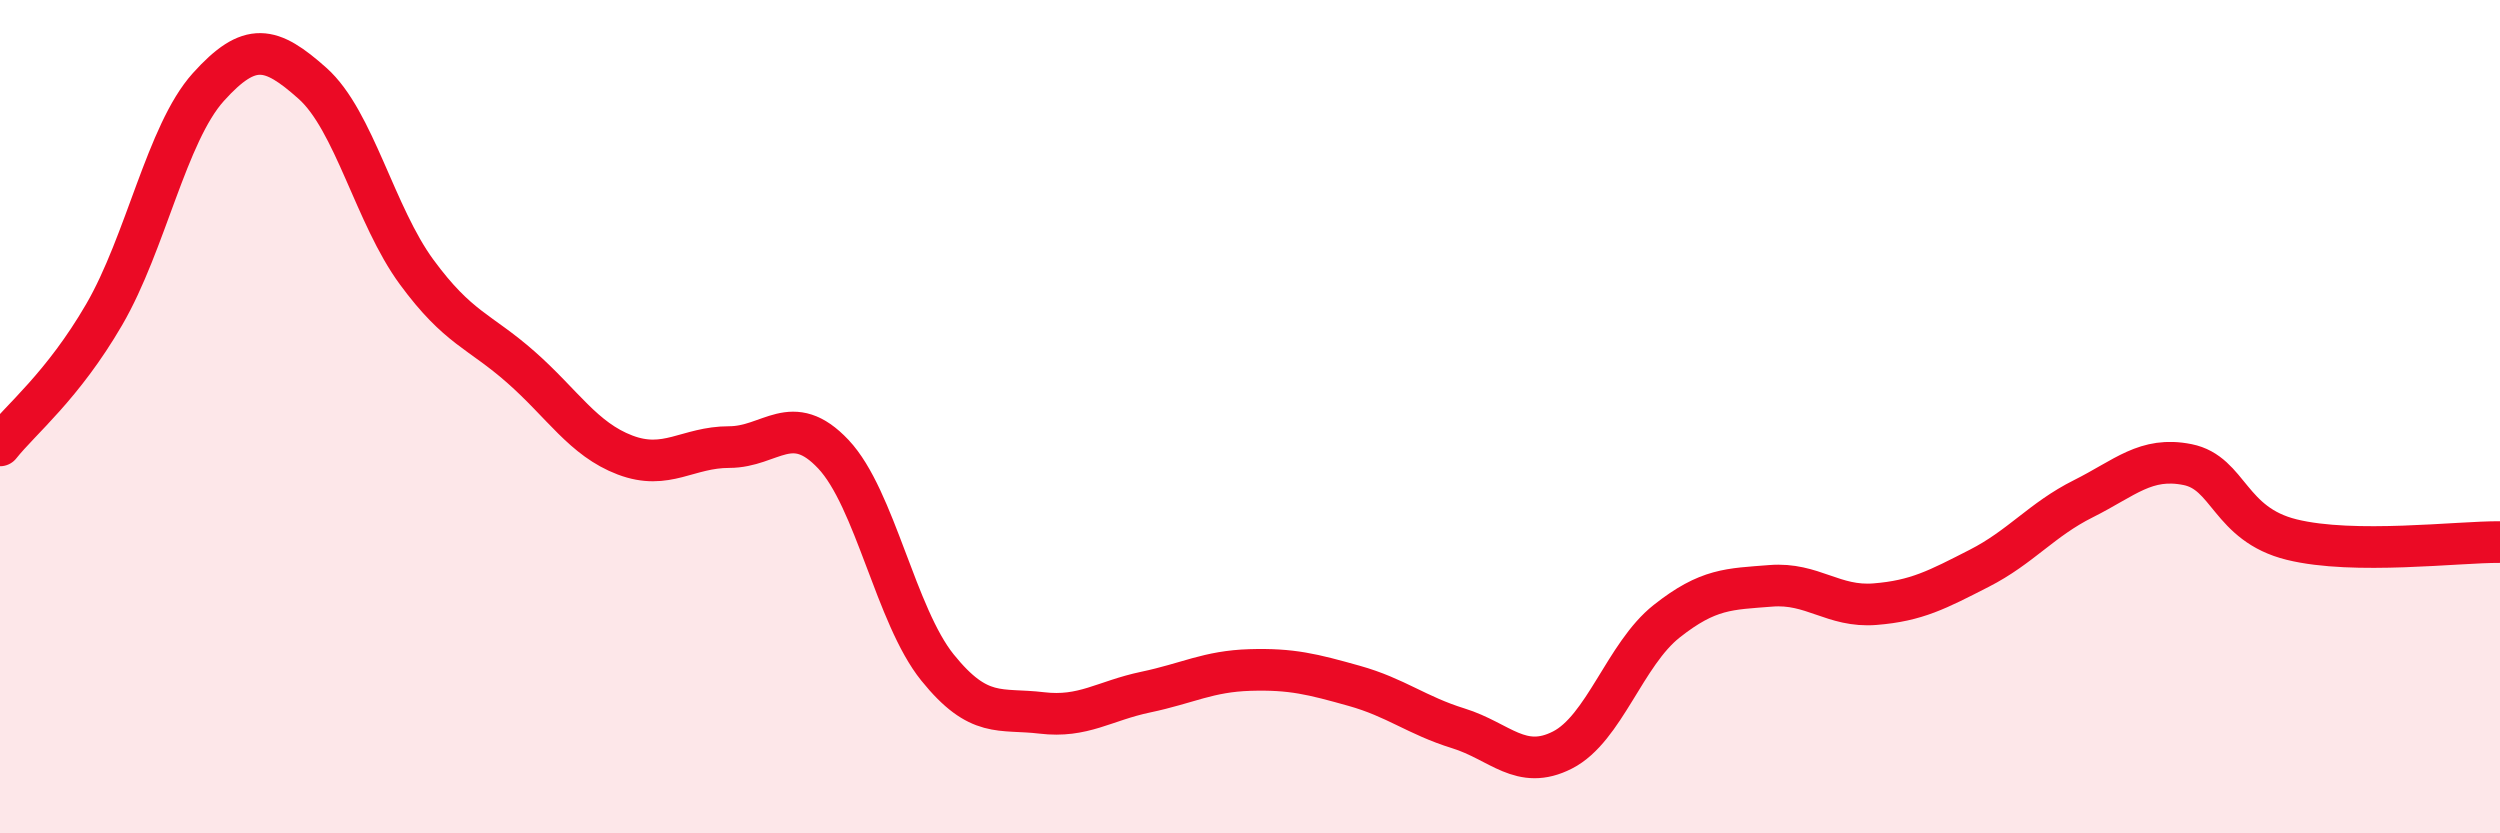 
    <svg width="60" height="20" viewBox="0 0 60 20" xmlns="http://www.w3.org/2000/svg">
      <path
        d="M 0,10.69 C 0.5,10.06 1.5,9.27 2.5,7.55 C 3.5,5.83 4,3.2 5,2.09 C 6,0.98 6.5,1.11 7.5,2 C 8.5,2.89 9,5.17 10,6.53 C 11,7.89 11.5,7.93 12.5,8.81 C 13.5,9.69 14,10.54 15,10.92 C 16,11.3 16.5,10.73 17.5,10.73 C 18.5,10.73 19,9.84 20,10.9 C 21,11.96 21.5,14.78 22.5,16.02 C 23.5,17.26 24,16.99 25,17.11 C 26,17.23 26.5,16.82 27.5,16.61 C 28.5,16.4 29,16.11 30,16.08 C 31,16.05 31.5,16.18 32.5,16.46 C 33.5,16.74 34,17.17 35,17.48 C 36,17.79 36.5,18.51 37.5,18 C 38.5,17.49 39,15.7 40,14.91 C 41,14.12 41.5,14.14 42.5,14.06 C 43.5,13.98 44,14.58 45,14.5 C 46,14.42 46.5,14.15 47.5,13.64 C 48.5,13.13 49,12.47 50,11.97 C 51,11.47 51.5,10.95 52.5,11.15 C 53.5,11.35 53.5,12.58 55,12.95 C 56.5,13.32 59,13 60,13.01L60 20L0 20Z"
        fill="#EB0A25"
        opacity="0.1"
        stroke-linecap="round"
        stroke-linejoin="round"
      />
      <path
        d="M 0,10.69 C 0.5,10.06 1.5,9.27 2.5,7.55 C 3.5,5.83 4,3.2 5,2.09 C 6,0.98 6.5,1.11 7.5,2 C 8.5,2.89 9,5.17 10,6.53 C 11,7.89 11.5,7.93 12.5,8.81 C 13.5,9.69 14,10.54 15,10.92 C 16,11.3 16.5,10.73 17.5,10.73 C 18.5,10.73 19,9.84 20,10.9 C 21,11.96 21.5,14.78 22.5,16.02 C 23.5,17.26 24,16.99 25,17.11 C 26,17.23 26.5,16.82 27.5,16.61 C 28.5,16.4 29,16.11 30,16.08 C 31,16.05 31.5,16.18 32.5,16.46 C 33.5,16.74 34,17.17 35,17.48 C 36,17.79 36.5,18.51 37.5,18 C 38.5,17.49 39,15.7 40,14.91 C 41,14.12 41.5,14.14 42.5,14.06 C 43.5,13.98 44,14.58 45,14.5 C 46,14.42 46.5,14.15 47.5,13.64 C 48.5,13.13 49,12.47 50,11.97 C 51,11.47 51.5,10.95 52.5,11.15 C 53.5,11.35 53.5,12.58 55,12.95 C 56.5,13.32 59,13 60,13.01"
        stroke="#EB0A25"
        stroke-width="1"
        fill="none"
        stroke-linecap="round"
        stroke-linejoin="round"
      />
    </svg>
  